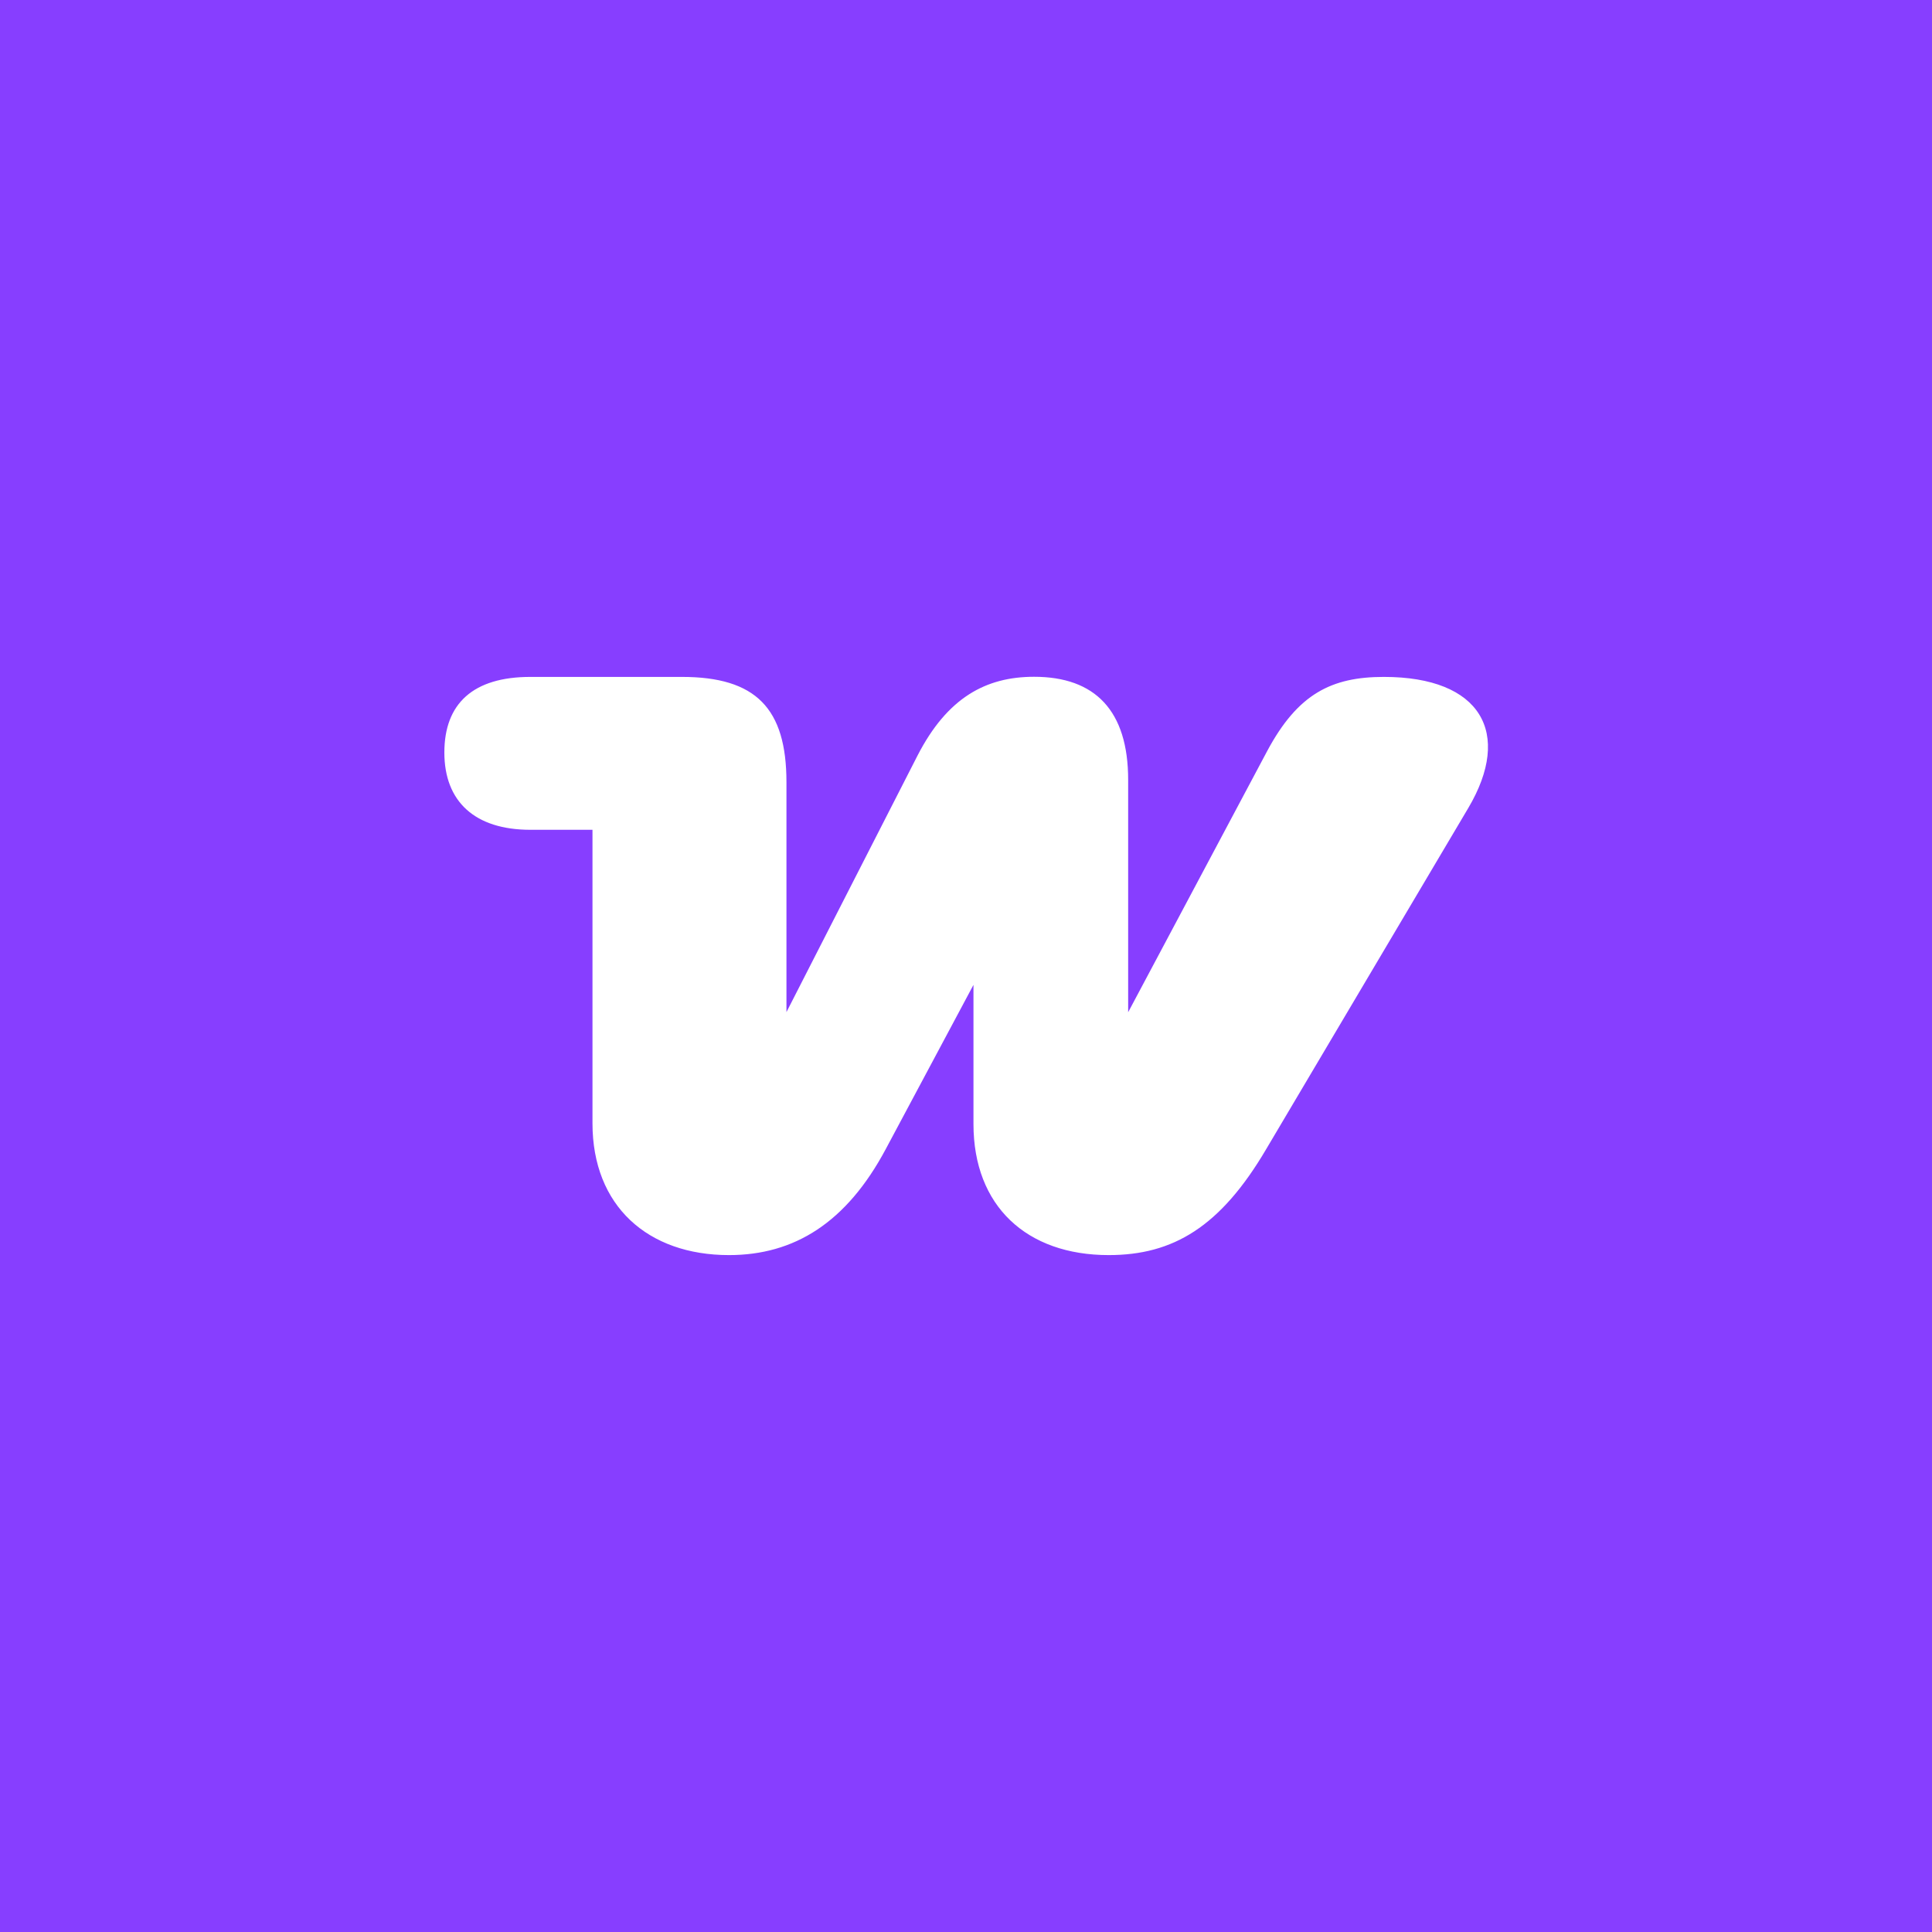 <?xml version="1.0" encoding="UTF-8"?> <svg xmlns="http://www.w3.org/2000/svg" id="Layer_1" data-name="Layer 1" width="300" height="300" viewBox="0 0 300 300"><rect width="300" height="300" style="fill:#873eff"></rect><path d="M113.2,194.89c10.11,0,18.23-5,24.35-16.48l13.61-25.48v21.61c0,12.73,8.24,20.35,21,20.35,10,0,17.35-4.37,24.47-16.48L228,125.46c6.87-11.61,2-20.35-13.11-20.35-8.12,0-13.36,2.62-18.11,11.49l-21.6,40.58V121.09c0-10.73-5.12-16-14.61-16-7.49,0-13.48,3.25-18.1,12.24l-20.35,39.83V121.47c0-11.49-4.75-16.36-16.24-16.36H82.36c-8.87,0-13.36,4.12-13.36,11.74s4.74,12,13.36,12H92v45.57C92,187.27,100.59,194.89,113.2,194.89Z" style="fill:#fff"></path></svg> 